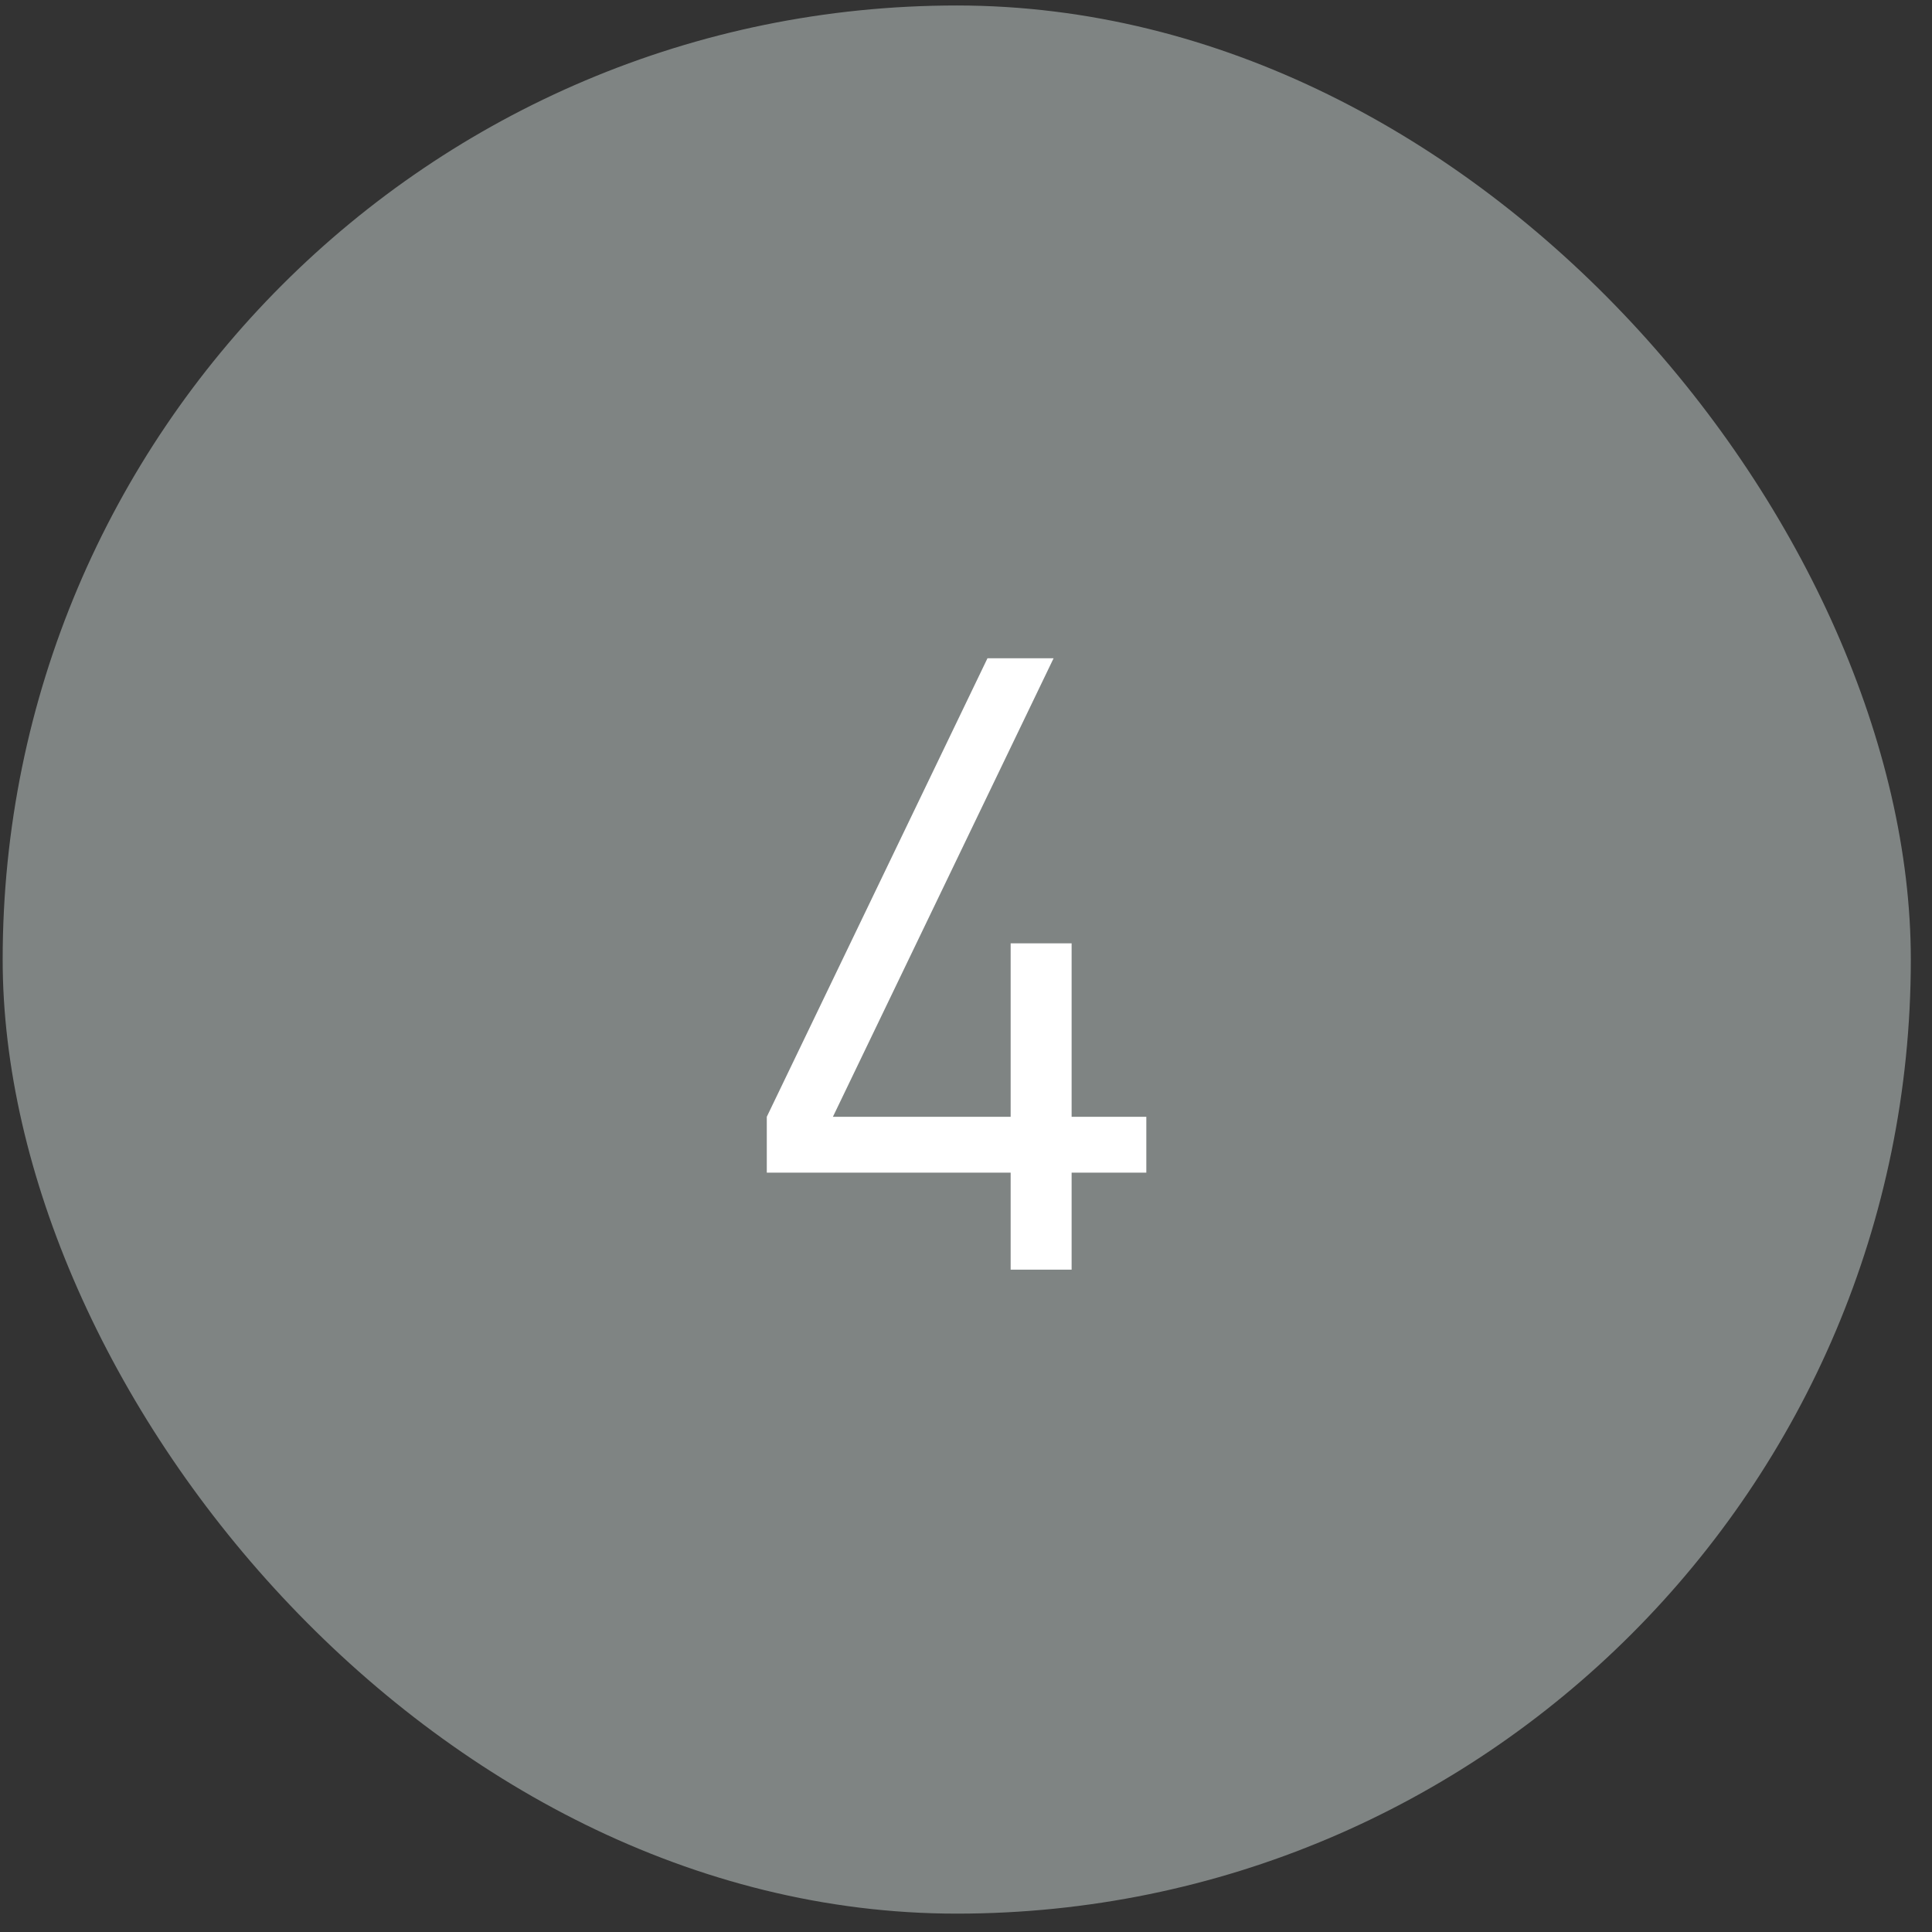 <svg width="81" height="81" viewBox="0 0 81 81" fill="none" xmlns="http://www.w3.org/2000/svg">
<rect x="0" y="0" width="81" height="81" fill="#333333" stroke="none"/>
<rect x="0.112" y="0.23" width="80" height="80" rx="40" fill="#7F8483"/>
<path d="M44.928 49.163V53.23H42.372V49.163H32.148V46.822L41.4 27.599H44.172L34.92 46.822H42.372V39.55H44.928V46.822H48.06V49.163H44.928Z" fill="white"/>
</svg>
